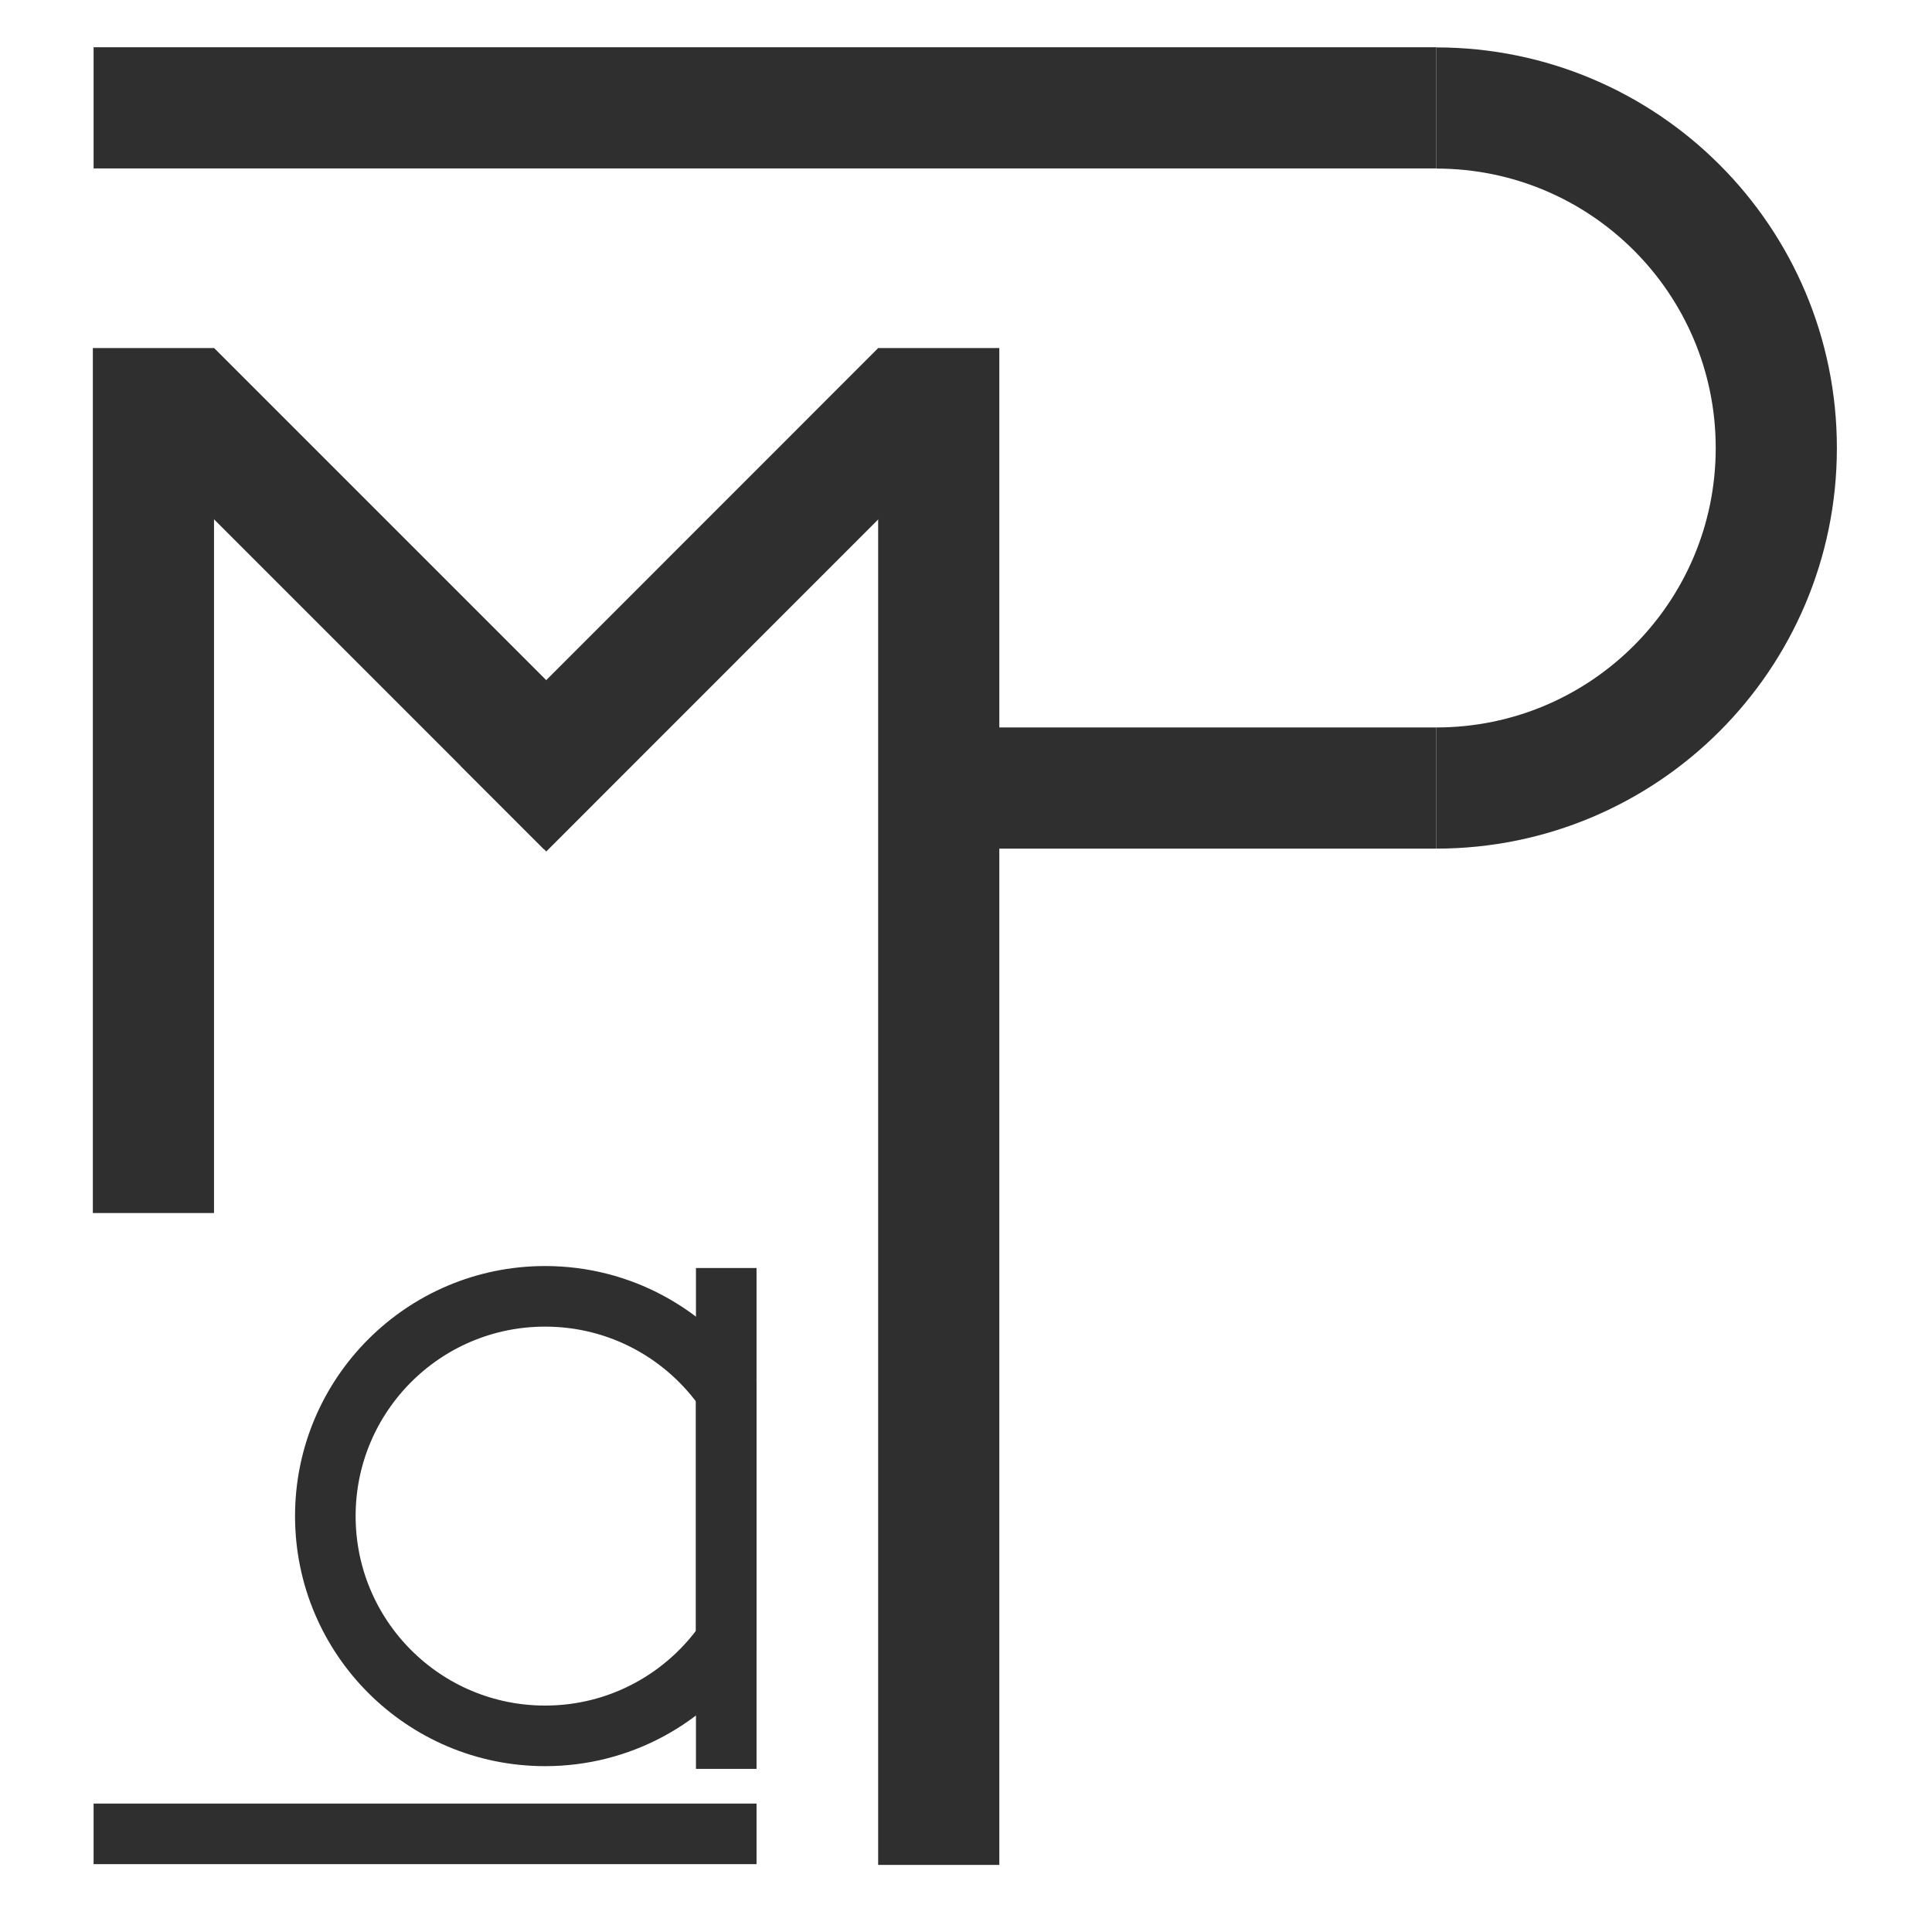 <?xml version="1.0" encoding="UTF-8"?>
<svg data-bbox="6.18 7.12 111.1 116.01" viewBox="0 0 127.56 127.56" xmlns="http://www.w3.org/2000/svg" data-type="ugc">
    <g>
        <path fill="none" stroke="#2f2f2f" stroke-width="8" stroke-miterlimit="10" d="M6.18 7.12h88.65"/>
        <path fill="none" stroke="#2f2f2f" stroke-width="8" stroke-miterlimit="10" d="M62.67 52.03h32.16"/>
        <path fill="none" stroke="#2f2f2f" stroke-width="8" stroke-miterlimit="10" d="M61.98 22.98v100.15"/>
        <path stroke-width="4" fill="none" stroke="#2f2f2f" stroke-miterlimit="10" d="M47.95 83.72v33.07"/>
        <path stroke-width="4" fill="none" stroke="#2f2f2f" stroke-miterlimit="10" d="M49.95 121.08H6.18"/>
        <path fill="none" stroke="#2f2f2f" stroke-width="8" stroke-miterlimit="10" d="M10.13 22.98v57.11"/>
        <path fill="none" stroke="#2f2f2f" stroke-width="8" stroke-miterlimit="10" d="m11.31 25.81 27.43 27.43"/>
        <path fill="none" stroke="#2f2f2f" stroke-width="8" stroke-miterlimit="10" d="M60.81 25.81 33.24 53.39"/>
        <path d="M47.95 91.88c-2.62-3.8-6.99-6.29-11.96-6.29-8.02 0-14.51 6.5-14.51 14.51 0 8.02 6.5 14.51 14.51 14.51 4.96 0 9.34-2.49 11.96-6.29V91.88z" stroke-width="4" fill="none" stroke="#2f2f2f" stroke-miterlimit="10"/>
        <path d="M94.83 52.03c12.4 0 22.45-10.05 22.45-22.45S107.23 7.13 94.83 7.13" fill="none" stroke="#2f2f2f" stroke-width="8" stroke-miterlimit="10"/>
    </g>
</svg>
